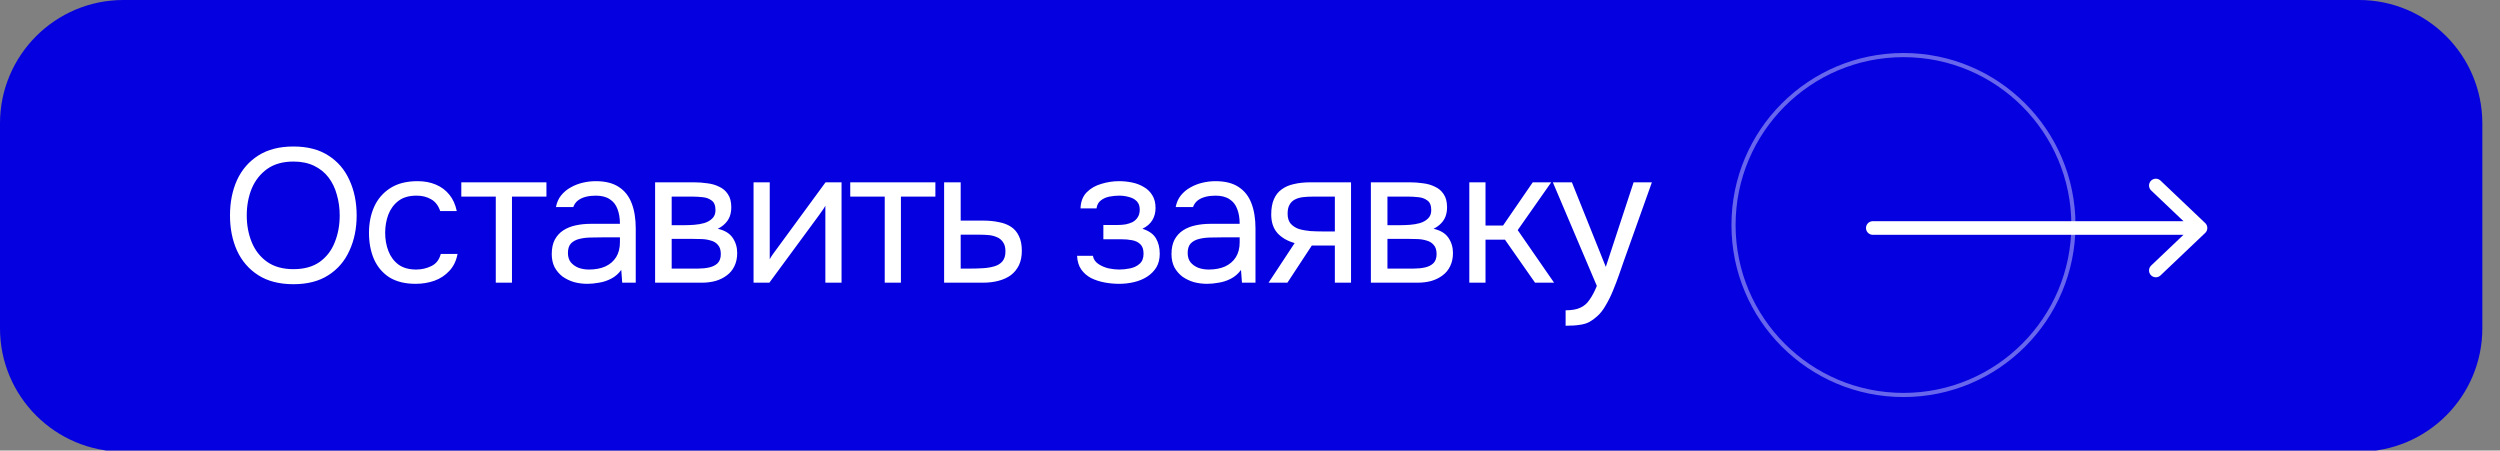 <?xml version="1.0" encoding="UTF-8"?> <svg xmlns="http://www.w3.org/2000/svg" width="283" height="51" viewBox="0 0 283 51" fill="none"><rect x="0" y="0" width="283" height="51" fill="#808080" stroke="none"/> <g clip-path="url(#clip0_277_16)"> <path d="M3.05176e-05 13.973C3.05176e-05 6.256 6.256 0 13.973 0H267.027C274.744 0 281 6.256 281 13.973V37.159C281 44.876 274.744 51.132 267.027 51.132H13.973C6.256 51.132 3.05176e-05 44.876 3.05176e-05 37.159V13.973Z" fill="#0400E0"></path> <path d="M33.215 32.172C31.633 32.172 30.311 31.835 29.247 31.159C28.184 30.484 27.379 29.556 26.833 28.378C26.301 27.199 26.035 25.87 26.035 24.389C26.035 22.894 26.301 21.558 26.833 20.379C27.379 19.2 28.184 18.273 29.247 17.598C30.311 16.922 31.633 16.584 33.215 16.584C34.796 16.584 36.111 16.922 37.16 17.598C38.224 18.273 39.022 19.2 39.553 20.379C40.099 21.558 40.373 22.894 40.373 24.389C40.373 25.87 40.099 27.199 39.553 28.378C39.022 29.556 38.224 30.484 37.16 31.159C36.111 31.835 34.796 32.172 33.215 32.172ZM33.215 30.469C34.422 30.469 35.414 30.196 36.19 29.65C36.966 29.089 37.534 28.349 37.893 27.429C38.267 26.509 38.454 25.496 38.454 24.389C38.454 23.555 38.346 22.772 38.13 22.039C37.929 21.292 37.613 20.638 37.182 20.077C36.751 19.517 36.204 19.078 35.543 18.762C34.882 18.446 34.106 18.288 33.215 18.288C32.022 18.288 31.03 18.568 30.239 19.128C29.463 19.689 28.881 20.429 28.493 21.349C28.119 22.269 27.932 23.282 27.932 24.389C27.932 25.482 28.119 26.488 28.493 27.408C28.866 28.328 29.442 29.068 30.218 29.628C31.008 30.189 32.007 30.469 33.215 30.469ZM47.051 32.129C45.858 32.129 44.866 31.885 44.075 31.396C43.299 30.893 42.717 30.203 42.329 29.326C41.955 28.45 41.769 27.458 41.769 26.351C41.769 25.273 41.962 24.296 42.351 23.419C42.753 22.528 43.357 21.823 44.162 21.306C44.981 20.774 46.016 20.508 47.266 20.508C48.043 20.508 48.733 20.638 49.336 20.896C49.954 21.155 50.465 21.536 50.867 22.039C51.27 22.528 51.55 23.146 51.708 23.893H49.832C49.617 23.261 49.272 22.815 48.797 22.556C48.337 22.283 47.791 22.147 47.159 22.147C46.296 22.147 45.606 22.348 45.089 22.751C44.571 23.153 44.191 23.678 43.946 24.325C43.716 24.957 43.601 25.633 43.601 26.351C43.601 27.099 43.723 27.788 43.968 28.421C44.212 29.053 44.593 29.564 45.11 29.952C45.628 30.326 46.296 30.512 47.115 30.512C47.719 30.512 48.287 30.383 48.819 30.124C49.365 29.866 49.724 29.406 49.897 28.744H51.794C51.65 29.52 51.341 30.16 50.867 30.663C50.407 31.166 49.839 31.54 49.164 31.784C48.502 32.014 47.798 32.129 47.051 32.129ZM56.122 32V22.255H52.22V20.638H61.857V22.255H57.955V32H56.122ZM66.489 32.129C65.972 32.129 65.469 32.065 64.98 31.935C64.506 31.792 64.075 31.583 63.686 31.31C63.313 31.023 63.011 30.67 62.781 30.254C62.565 29.822 62.457 29.326 62.457 28.766C62.457 28.119 62.572 27.573 62.802 27.127C63.047 26.682 63.37 26.33 63.773 26.071C64.175 25.812 64.642 25.625 65.174 25.51C65.706 25.395 66.259 25.338 66.834 25.338H70.176C70.176 24.691 70.083 24.13 69.896 23.656C69.723 23.182 69.436 22.815 69.033 22.556C68.631 22.283 68.099 22.147 67.438 22.147C67.035 22.147 66.662 22.19 66.317 22.276C65.972 22.363 65.677 22.499 65.433 22.686C65.188 22.873 65.009 23.124 64.894 23.441H62.932C63.032 22.923 63.226 22.485 63.514 22.125C63.816 21.752 64.175 21.45 64.592 21.22C65.023 20.975 65.483 20.796 65.972 20.681C66.46 20.566 66.949 20.508 67.438 20.508C68.53 20.508 69.407 20.731 70.068 21.177C70.73 21.608 71.211 22.226 71.513 23.031C71.815 23.821 71.966 24.763 71.966 25.855V32H70.435L70.327 30.555C70.011 30.987 69.63 31.317 69.184 31.547C68.739 31.777 68.279 31.928 67.804 32C67.344 32.086 66.906 32.129 66.489 32.129ZM66.662 30.512C67.38 30.512 67.999 30.397 68.516 30.167C69.048 29.923 69.457 29.571 69.745 29.111C70.032 28.651 70.176 28.09 70.176 27.429V26.869H68.171C67.697 26.869 67.23 26.876 66.769 26.89C66.31 26.904 65.893 26.962 65.519 27.063C65.145 27.163 64.844 27.336 64.614 27.58C64.398 27.825 64.29 28.177 64.29 28.637C64.29 29.068 64.398 29.42 64.614 29.693C64.844 29.966 65.138 30.174 65.498 30.318C65.871 30.448 66.259 30.512 66.662 30.512ZM74.158 32V20.638H78.556C79.059 20.638 79.555 20.674 80.044 20.745C80.547 20.803 81 20.932 81.402 21.134C81.819 21.32 82.15 21.601 82.394 21.974C82.653 22.348 82.782 22.844 82.782 23.462C82.782 23.836 82.725 24.181 82.61 24.497C82.495 24.799 82.322 25.065 82.092 25.295C81.877 25.525 81.596 25.726 81.251 25.898C82.028 26.071 82.588 26.409 82.933 26.912C83.278 27.415 83.451 27.99 83.451 28.637C83.451 29.212 83.343 29.715 83.127 30.146C82.926 30.563 82.638 30.908 82.265 31.181C81.905 31.454 81.481 31.662 80.993 31.806C80.518 31.935 80.008 32 79.462 32H74.158ZM76.034 30.404H79.031C79.476 30.404 79.893 30.361 80.281 30.275C80.669 30.189 80.986 30.031 81.23 29.801C81.474 29.556 81.596 29.212 81.596 28.766C81.596 28.306 81.489 27.961 81.273 27.731C81.072 27.487 80.806 27.321 80.475 27.235C80.159 27.134 79.814 27.077 79.44 27.063C79.067 27.048 78.715 27.041 78.384 27.041H76.034V30.404ZM76.034 25.489H77.608C77.895 25.489 78.226 25.474 78.6 25.446C78.988 25.417 79.361 25.352 79.721 25.252C80.094 25.137 80.396 24.964 80.626 24.734C80.871 24.504 80.993 24.188 80.993 23.785C80.993 23.254 80.842 22.887 80.54 22.686C80.252 22.47 79.907 22.348 79.505 22.319C79.103 22.276 78.729 22.255 78.384 22.255H76.034V25.489ZM85.302 32V20.638H87.135V29.348C87.235 29.147 87.372 28.931 87.544 28.701C87.717 28.457 87.853 28.27 87.954 28.141L93.452 20.638H95.263V32H93.43V23.29C93.315 23.505 93.186 23.706 93.042 23.893C92.913 24.08 92.791 24.253 92.676 24.411L87.092 32H85.302ZM100.151 32V22.255H96.248V20.638H105.886V22.255H101.984V32H100.151ZM106.874 32V20.638H108.75V24.971H111.251C111.927 24.971 112.53 25.029 113.062 25.144C113.608 25.244 114.076 25.424 114.464 25.683C114.852 25.942 115.146 26.294 115.348 26.739C115.563 27.171 115.671 27.724 115.671 28.399C115.671 29.017 115.563 29.556 115.348 30.016C115.132 30.462 114.83 30.836 114.442 31.138C114.054 31.425 113.587 31.641 113.041 31.784C112.509 31.928 111.92 32 111.273 32H106.874ZM108.75 30.404H109.828C110.331 30.404 110.813 30.39 111.273 30.361C111.747 30.333 112.178 30.261 112.566 30.146C112.954 30.031 113.256 29.844 113.472 29.585C113.702 29.312 113.817 28.938 113.817 28.464C113.817 28.004 113.723 27.652 113.537 27.408C113.364 27.149 113.134 26.962 112.847 26.847C112.559 26.718 112.243 26.639 111.898 26.61C111.567 26.581 111.237 26.567 110.906 26.567H108.75V30.404ZM126.69 32.129C126.144 32.129 125.598 32.079 125.052 31.978C124.506 31.878 123.995 31.712 123.521 31.483C123.061 31.238 122.687 30.915 122.4 30.512C122.112 30.096 121.954 29.578 121.925 28.96H123.715C123.787 29.348 123.995 29.657 124.34 29.887C124.685 30.117 125.073 30.282 125.504 30.383C125.95 30.469 126.345 30.512 126.69 30.512C127.093 30.512 127.502 30.469 127.919 30.383C128.35 30.297 128.71 30.124 128.997 29.866C129.299 29.607 129.45 29.226 129.45 28.723C129.45 28.234 129.328 27.875 129.084 27.645C128.854 27.415 128.545 27.264 128.156 27.192C127.783 27.12 127.373 27.084 126.927 27.084H124.901V25.467H126.561C126.834 25.467 127.114 25.446 127.402 25.402C127.689 25.345 127.955 25.259 128.2 25.144C128.444 25.014 128.638 24.835 128.782 24.605C128.94 24.375 129.019 24.08 129.019 23.721C129.019 23.318 128.904 23.002 128.674 22.772C128.444 22.542 128.149 22.384 127.79 22.298C127.431 22.197 127.064 22.147 126.69 22.147C126.345 22.147 125.979 22.183 125.591 22.255C125.217 22.326 124.894 22.47 124.621 22.686C124.347 22.887 124.182 23.189 124.125 23.591H122.314C122.342 22.815 122.579 22.204 123.025 21.759C123.471 21.313 124.024 20.997 124.685 20.81C125.346 20.609 126.008 20.508 126.669 20.508C127.172 20.508 127.668 20.559 128.156 20.659C128.645 20.76 129.091 20.932 129.493 21.177C129.896 21.407 130.212 21.716 130.442 22.104C130.686 22.492 130.808 22.973 130.808 23.548C130.808 24.066 130.686 24.526 130.442 24.928C130.197 25.331 129.824 25.654 129.321 25.898C130.054 26.128 130.564 26.488 130.851 26.976C131.139 27.465 131.283 28.047 131.283 28.723C131.283 29.326 131.153 29.844 130.895 30.275C130.636 30.692 130.284 31.044 129.838 31.332C129.407 31.605 128.918 31.806 128.372 31.935C127.826 32.065 127.265 32.129 126.69 32.129ZM136.644 32.129C136.127 32.129 135.624 32.065 135.135 31.935C134.661 31.792 134.229 31.583 133.841 31.31C133.468 31.023 133.166 30.67 132.936 30.254C132.72 29.822 132.612 29.326 132.612 28.766C132.612 28.119 132.727 27.573 132.957 27.127C133.202 26.682 133.525 26.33 133.928 26.071C134.33 25.812 134.797 25.625 135.329 25.51C135.861 25.395 136.414 25.338 136.989 25.338H140.331C140.331 24.691 140.238 24.13 140.051 23.656C139.878 23.182 139.591 22.815 139.188 22.556C138.786 22.283 138.254 22.147 137.593 22.147C137.19 22.147 136.817 22.19 136.472 22.276C136.127 22.363 135.832 22.499 135.588 22.686C135.343 22.873 135.164 23.124 135.049 23.441H133.087C133.187 22.923 133.381 22.485 133.669 22.125C133.971 21.752 134.33 21.45 134.747 21.22C135.178 20.975 135.638 20.796 136.127 20.681C136.615 20.566 137.104 20.508 137.593 20.508C138.685 20.508 139.562 20.731 140.223 21.177C140.884 21.608 141.366 22.226 141.668 23.031C141.97 23.821 142.121 24.763 142.121 25.855V32H140.59L140.482 30.555C140.166 30.987 139.785 31.317 139.339 31.547C138.894 31.777 138.434 31.928 137.959 32C137.499 32.086 137.061 32.129 136.644 32.129ZM136.817 30.512C137.535 30.512 138.153 30.397 138.671 30.167C139.203 29.923 139.612 29.571 139.9 29.111C140.187 28.651 140.331 28.09 140.331 27.429V26.869H138.326C137.852 26.869 137.384 26.876 136.924 26.89C136.465 26.904 136.048 26.962 135.674 27.063C135.3 27.163 134.998 27.336 134.768 27.58C134.553 27.825 134.445 28.177 134.445 28.637C134.445 29.068 134.553 29.42 134.768 29.693C134.998 29.966 135.293 30.174 135.652 30.318C136.026 30.448 136.414 30.512 136.817 30.512ZM143.601 32L146.555 27.515C145.736 27.285 145.089 26.912 144.615 26.394C144.14 25.863 143.903 25.158 143.903 24.281C143.903 23.591 144.004 23.017 144.205 22.556C144.406 22.082 144.701 21.709 145.089 21.435C145.477 21.148 145.944 20.947 146.491 20.832C147.037 20.702 147.662 20.638 148.366 20.638H152.937V32H151.105V27.796H148.496L145.736 32H143.601ZM149.746 26.2H151.105V22.255H148.668C148.237 22.255 147.842 22.276 147.482 22.319C147.123 22.363 146.814 22.456 146.555 22.6C146.311 22.729 146.117 22.923 145.973 23.182C145.829 23.426 145.758 23.764 145.758 24.195C145.758 24.669 145.873 25.043 146.102 25.316C146.347 25.589 146.656 25.791 147.03 25.92C147.418 26.035 147.849 26.114 148.323 26.157C148.798 26.186 149.272 26.2 149.746 26.2ZM155.183 32V20.638H159.582C160.085 20.638 160.581 20.674 161.069 20.745C161.572 20.803 162.025 20.932 162.428 21.134C162.844 21.32 163.175 21.601 163.419 21.974C163.678 22.348 163.808 22.844 163.808 23.462C163.808 23.836 163.75 24.181 163.635 24.497C163.52 24.799 163.348 25.065 163.118 25.295C162.902 25.525 162.622 25.726 162.277 25.898C163.053 26.071 163.613 26.409 163.958 26.912C164.303 27.415 164.476 27.99 164.476 28.637C164.476 29.212 164.368 29.715 164.152 30.146C163.951 30.563 163.664 30.908 163.29 31.181C162.931 31.454 162.507 31.662 162.018 31.806C161.544 31.935 161.033 32 160.487 32H155.183ZM157.059 30.404H160.056C160.502 30.404 160.918 30.361 161.306 30.275C161.695 30.189 162.011 30.031 162.255 29.801C162.5 29.556 162.622 29.212 162.622 28.766C162.622 28.306 162.514 27.961 162.298 27.731C162.097 27.487 161.831 27.321 161.501 27.235C161.184 27.134 160.839 27.077 160.466 27.063C160.092 27.048 159.74 27.041 159.409 27.041H157.059V30.404ZM157.059 25.489H158.633C158.92 25.489 159.251 25.474 159.625 25.446C160.013 25.417 160.387 25.352 160.746 25.252C161.12 25.137 161.421 24.964 161.651 24.734C161.896 24.504 162.018 24.188 162.018 23.785C162.018 23.254 161.867 22.887 161.565 22.686C161.278 22.47 160.933 22.348 160.53 22.319C160.128 22.276 159.754 22.255 159.409 22.255H157.059V25.489ZM166.327 32V20.638H168.16V25.532H170.144L173.507 20.638H175.598L171.804 26.049L175.922 32H173.766L170.359 27.127H168.16V32H166.327ZM177.227 36.873V35.126C177.932 35.126 178.492 35.026 178.909 34.824C179.326 34.638 179.671 34.336 179.944 33.919C180.231 33.516 180.505 32.999 180.763 32.367L175.783 20.638H177.939L181.777 30.21L184.924 20.638H186.994L183.803 29.585C183.645 30.045 183.466 30.563 183.264 31.138C183.063 31.712 182.84 32.295 182.596 32.884C182.352 33.488 182.079 34.041 181.777 34.544C181.489 35.062 181.166 35.478 180.806 35.795C180.505 36.068 180.21 36.283 179.922 36.441C179.635 36.6 179.283 36.707 178.866 36.765C178.464 36.837 177.917 36.873 177.227 36.873Z" fill="white"></path> <circle opacity="0.4" cx="215.473" cy="25.473" r="19.238" transform="rotate(-90 215.473 25.473)" stroke="white" stroke-width="0.469"></circle> <path d="M212 25.809L249.099 25.809M249.099 25.809L244.04 21M249.099 25.809L244.04 30.618" stroke="white" stroke-width="1.54" stroke-linecap="round" stroke-linejoin="round"></path> </g> <defs> <clipPath id="clip0_277_16"> <rect width="51" height="283" fill="white" transform="translate(0 51) rotate(-90)"></rect> </clipPath> </defs> </svg> 